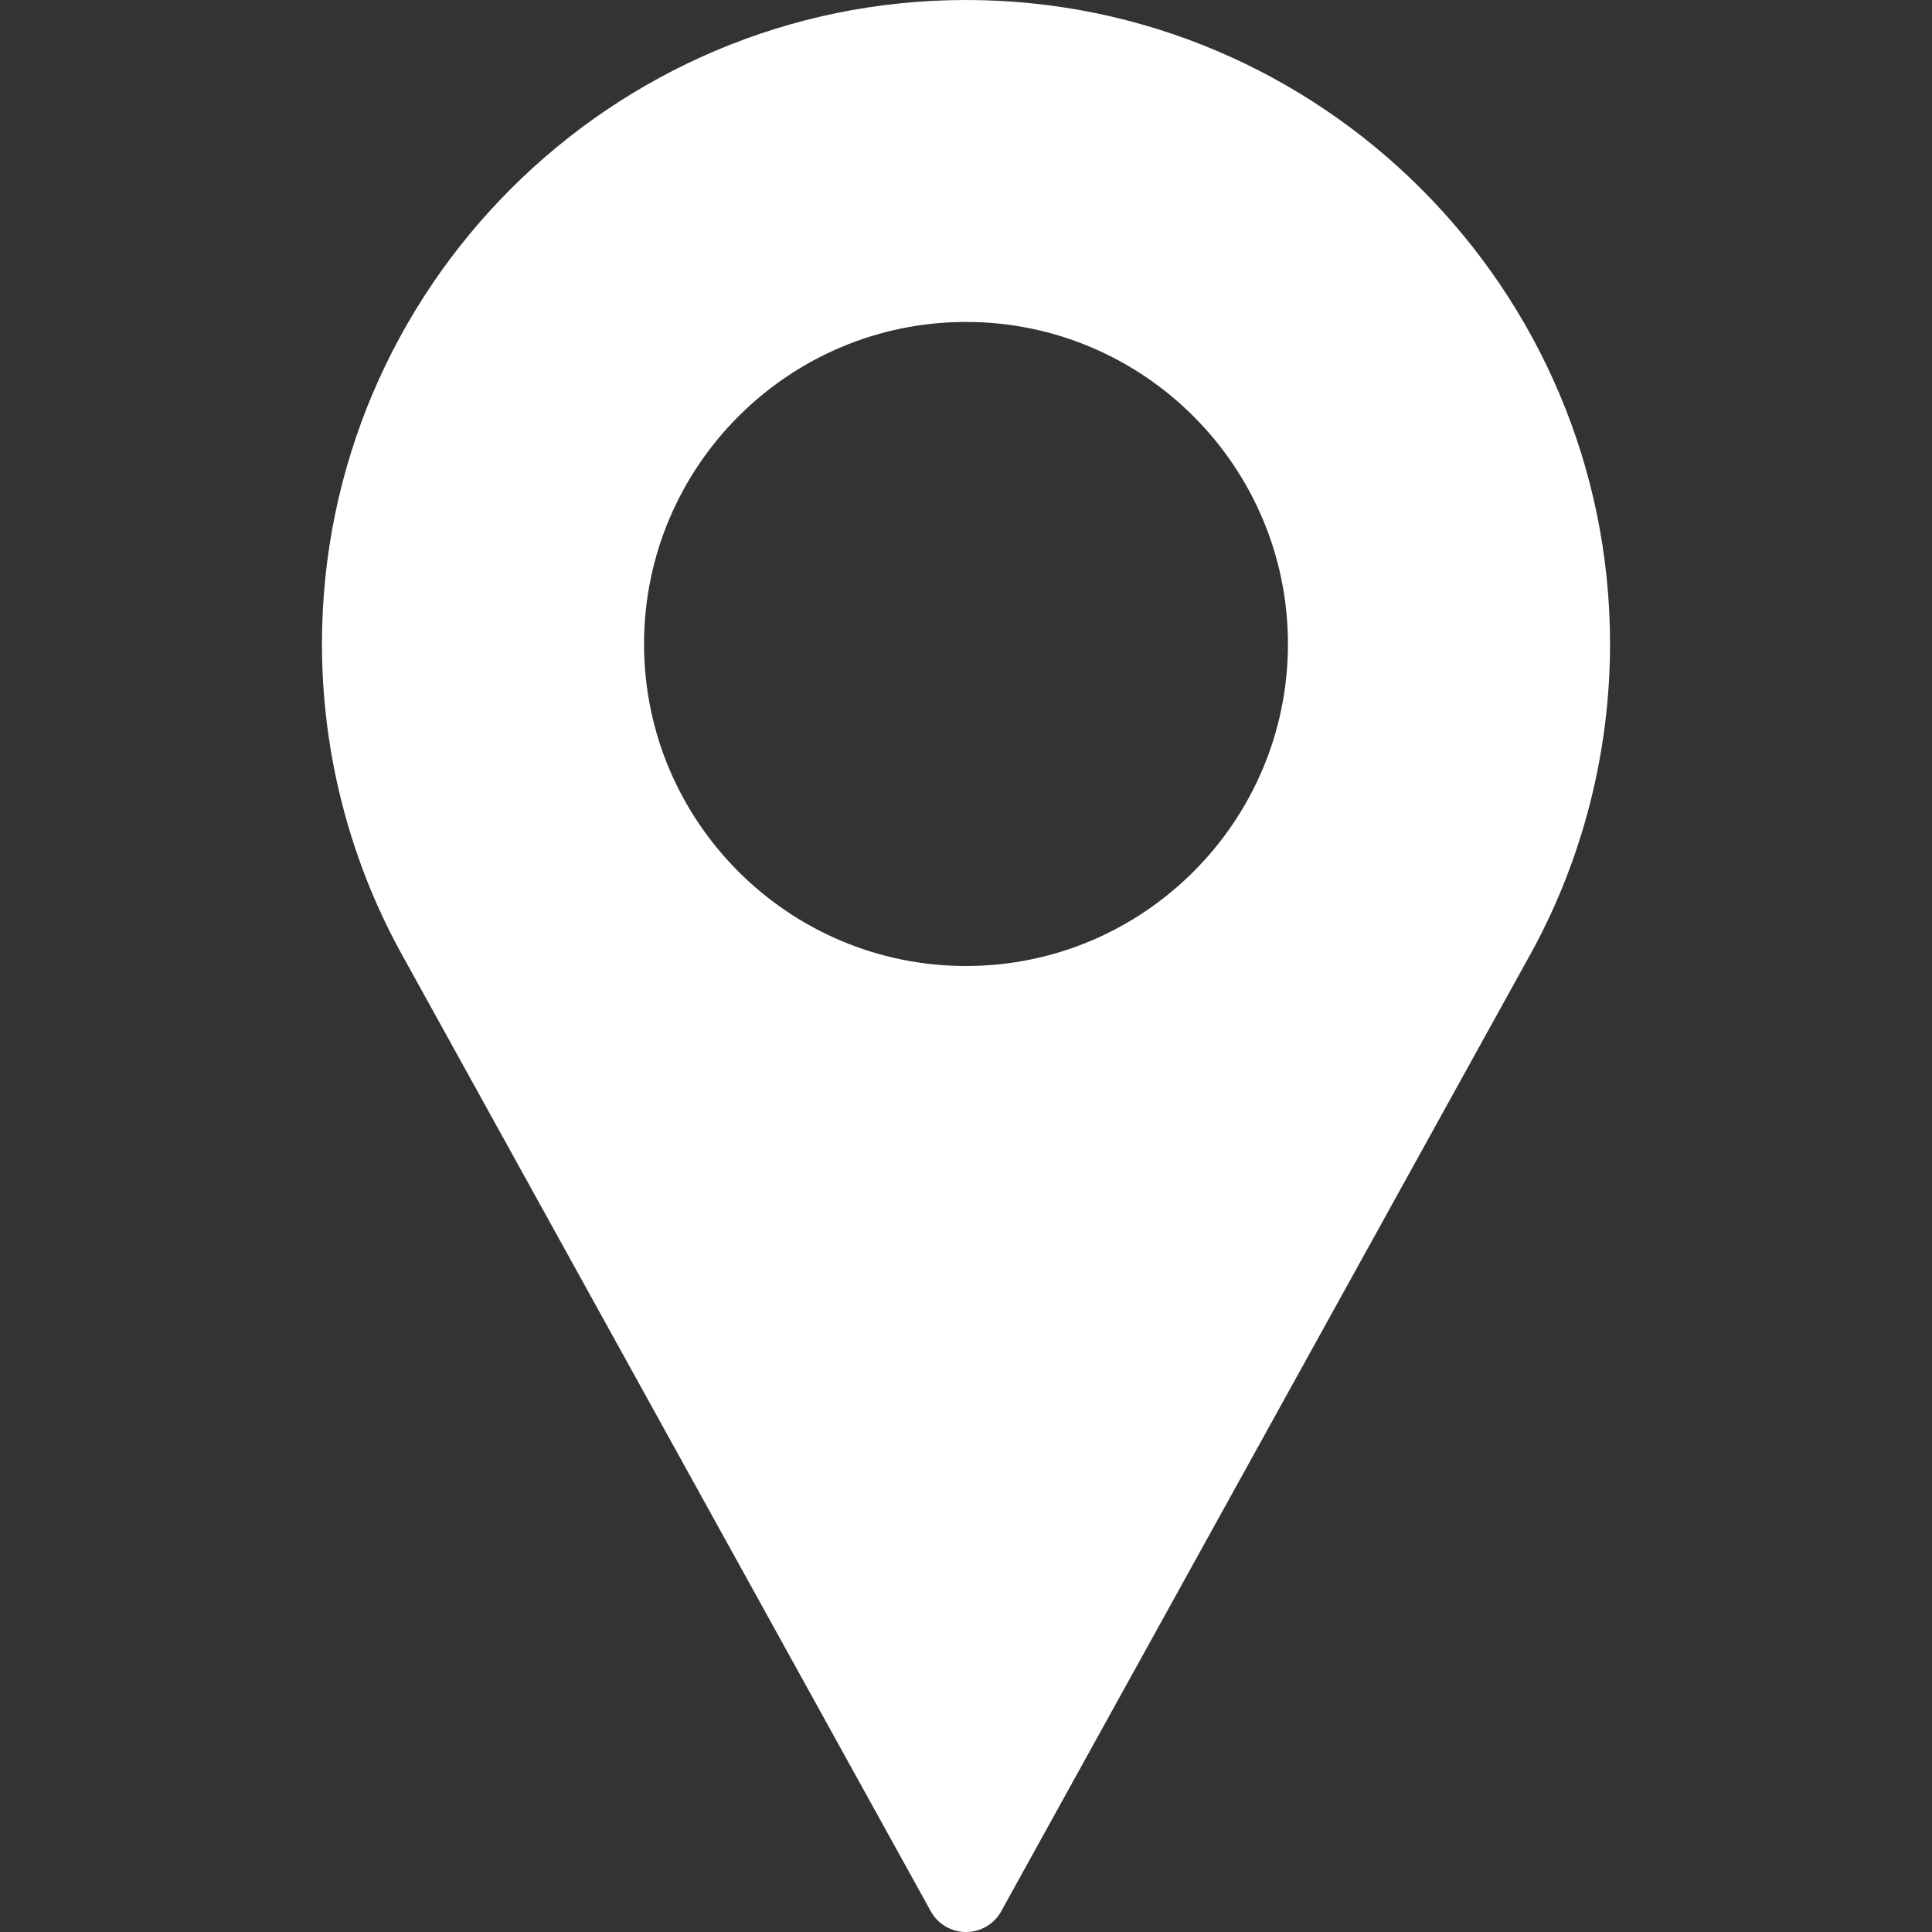 <?xml version="1.0" encoding="UTF-8"?> <svg xmlns="http://www.w3.org/2000/svg" width="14" height="14" viewBox="0 0 14 14" fill="none"><rect x="0" y="0" width="14" height="14" fill="#333333" stroke="none"/><path d="M7 0C4.427 0 2.333 2.094 2.333 4.667C2.333 5.439 2.526 6.205 2.894 6.884L6.745 13.85C6.796 13.943 6.894 14 7 14C7.106 14 7.204 13.943 7.255 13.85L11.108 6.882C11.474 6.205 11.667 5.439 11.667 4.667C11.667 2.094 9.573 0 7 0ZM7 7C5.713 7 4.667 5.953 4.667 4.667C4.667 3.38 5.713 2.333 7 2.333C8.287 2.333 9.333 3.38 9.333 4.667C9.333 5.953 8.287 7 7 7Z" fill="white"></path></svg> 